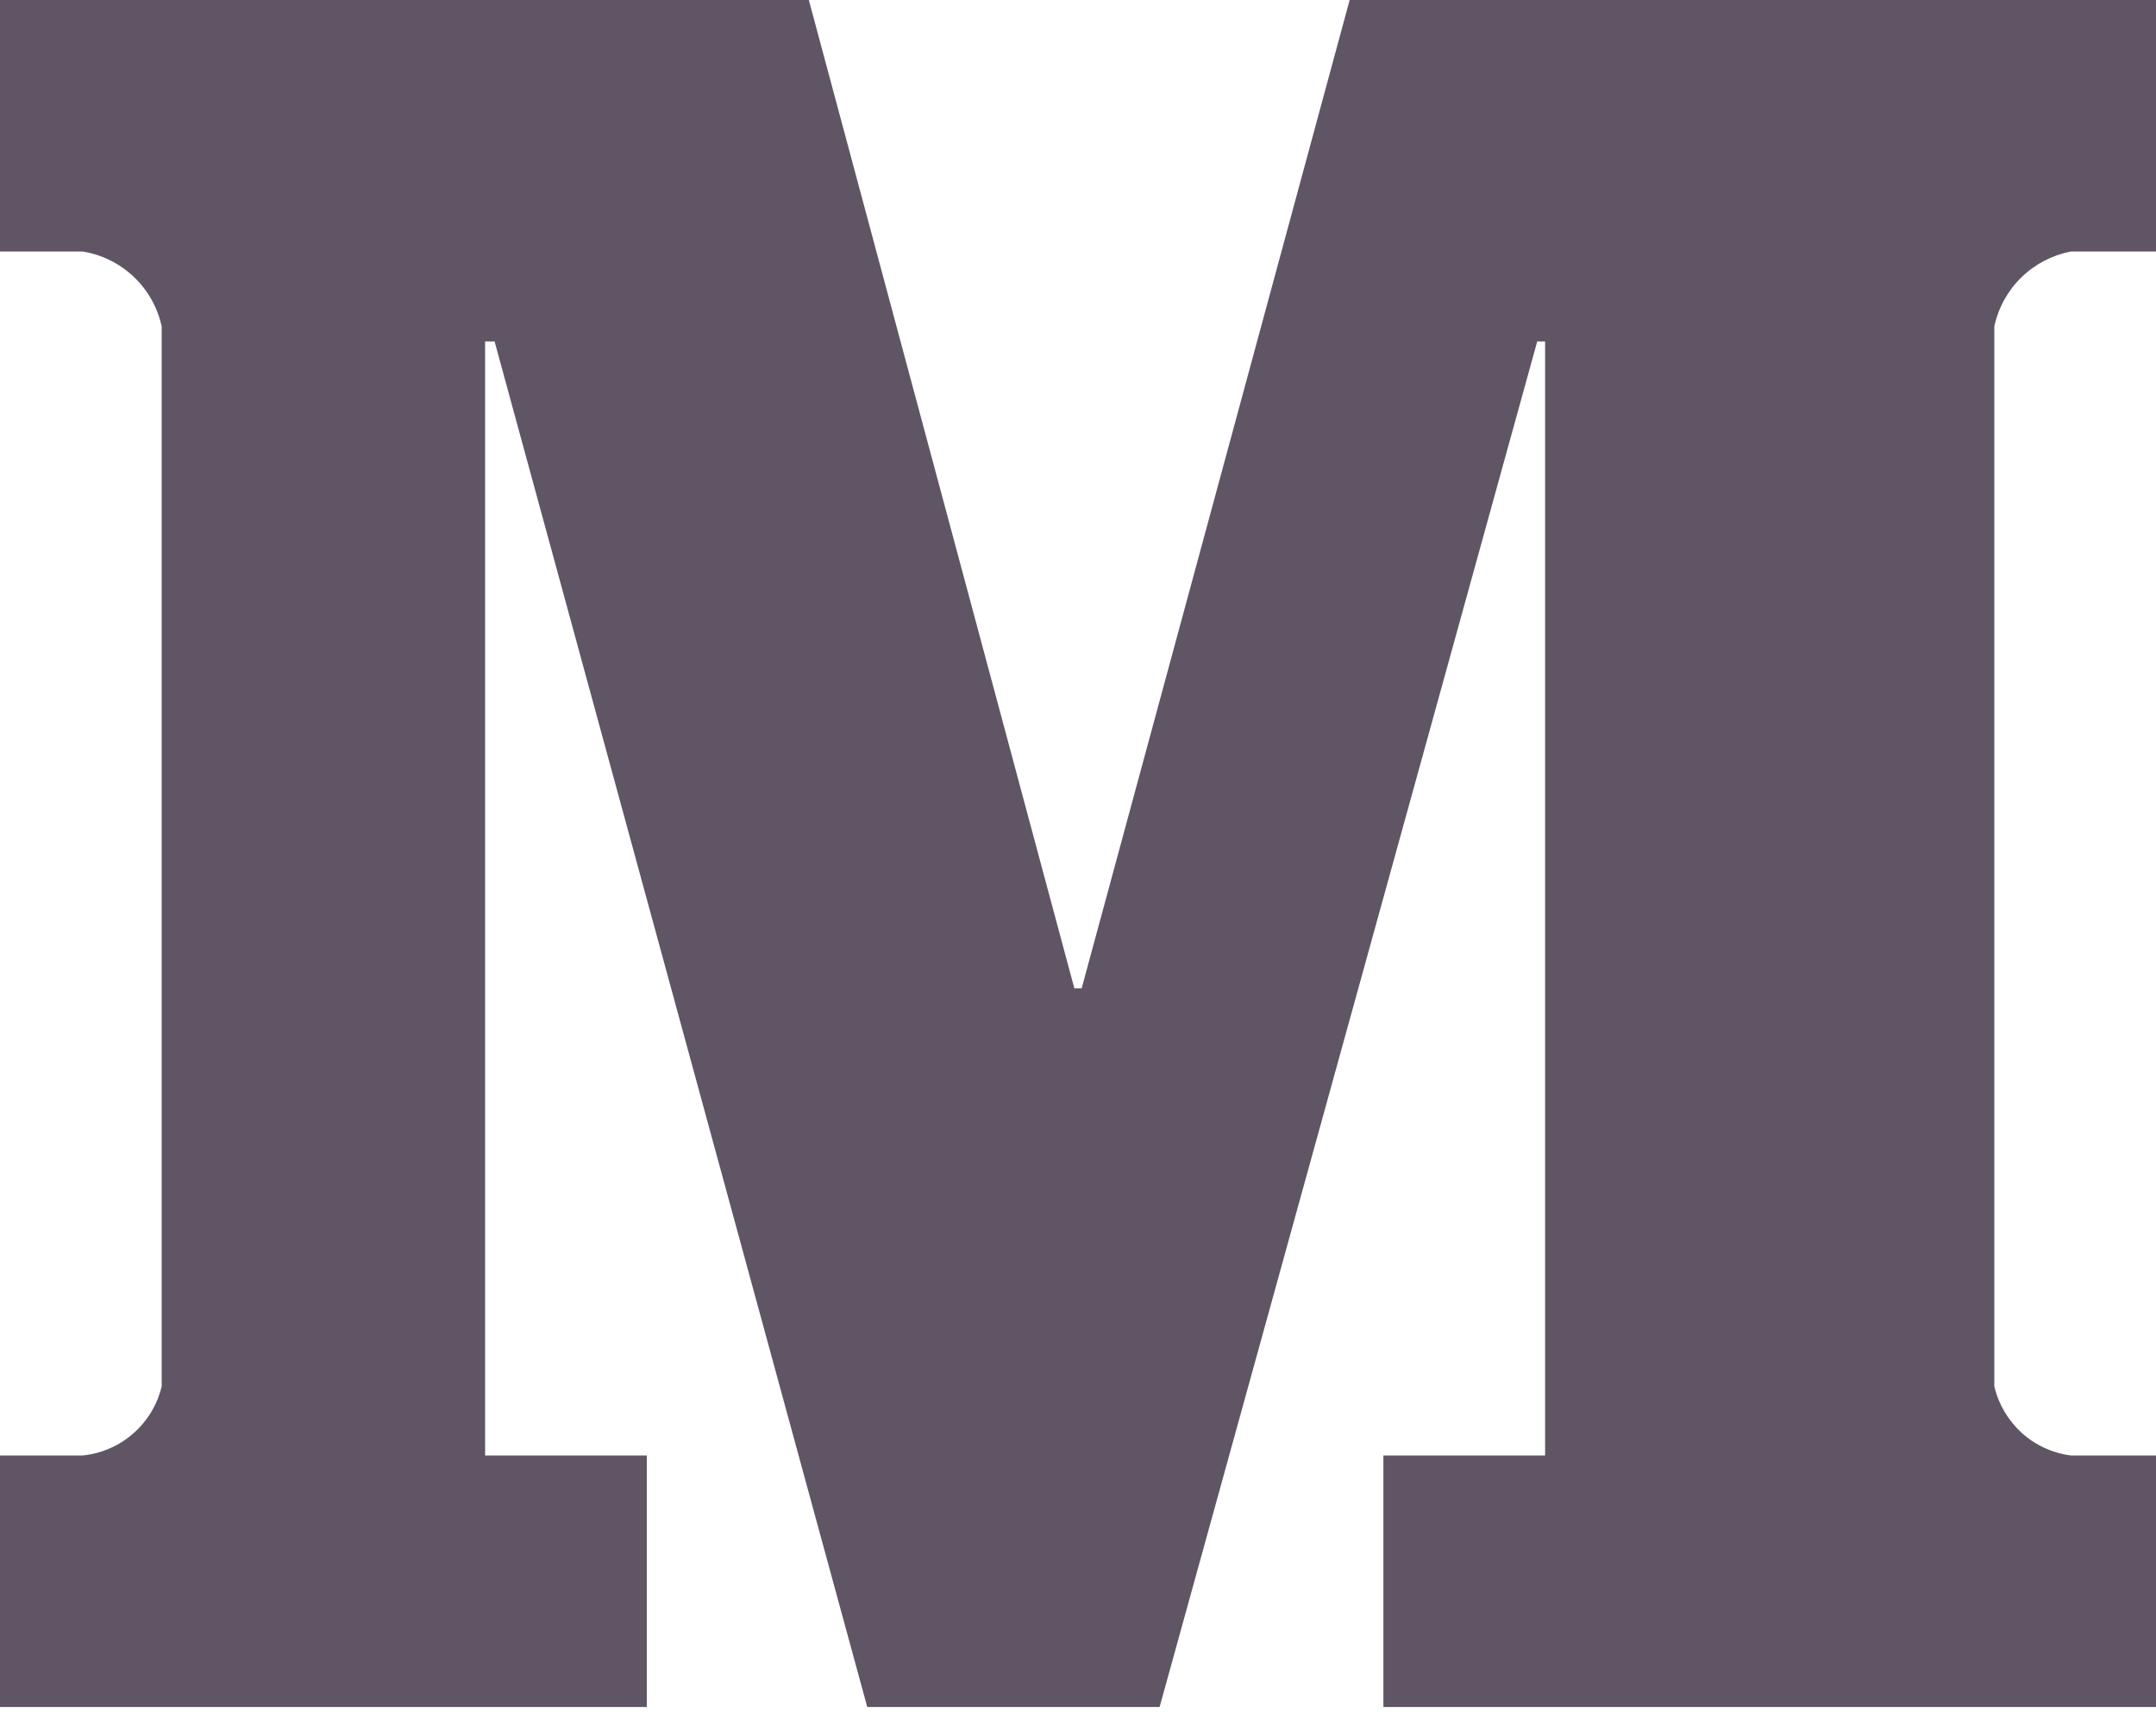<svg width="20" height="16" viewBox="0 0 20 16" fill="none" xmlns="http://www.w3.org/2000/svg">
<path d="M19.209 2.333H20V0H12.52L10.034 9.167H9.966L7.503 0H0V2.333H0.768C0.946 2.362 1.111 2.444 1.241 2.568C1.372 2.692 1.462 2.852 1.5 3.028V12.858C1.46 13.028 1.367 13.181 1.236 13.296C1.105 13.411 0.942 13.482 0.768 13.5H0V15.833H6V13.5H4.5V3.167H4.588L8.045 15.833H10.757L14.26 3.167H14.333V13.5H12.833V15.833H20V13.5H19.209C19.04 13.478 18.881 13.405 18.754 13.29C18.628 13.175 18.539 13.025 18.5 12.858V3.028C18.537 2.855 18.624 2.697 18.75 2.574C18.876 2.45 19.036 2.367 19.209 2.333Z" fill="#5F5564"/>
</svg>
